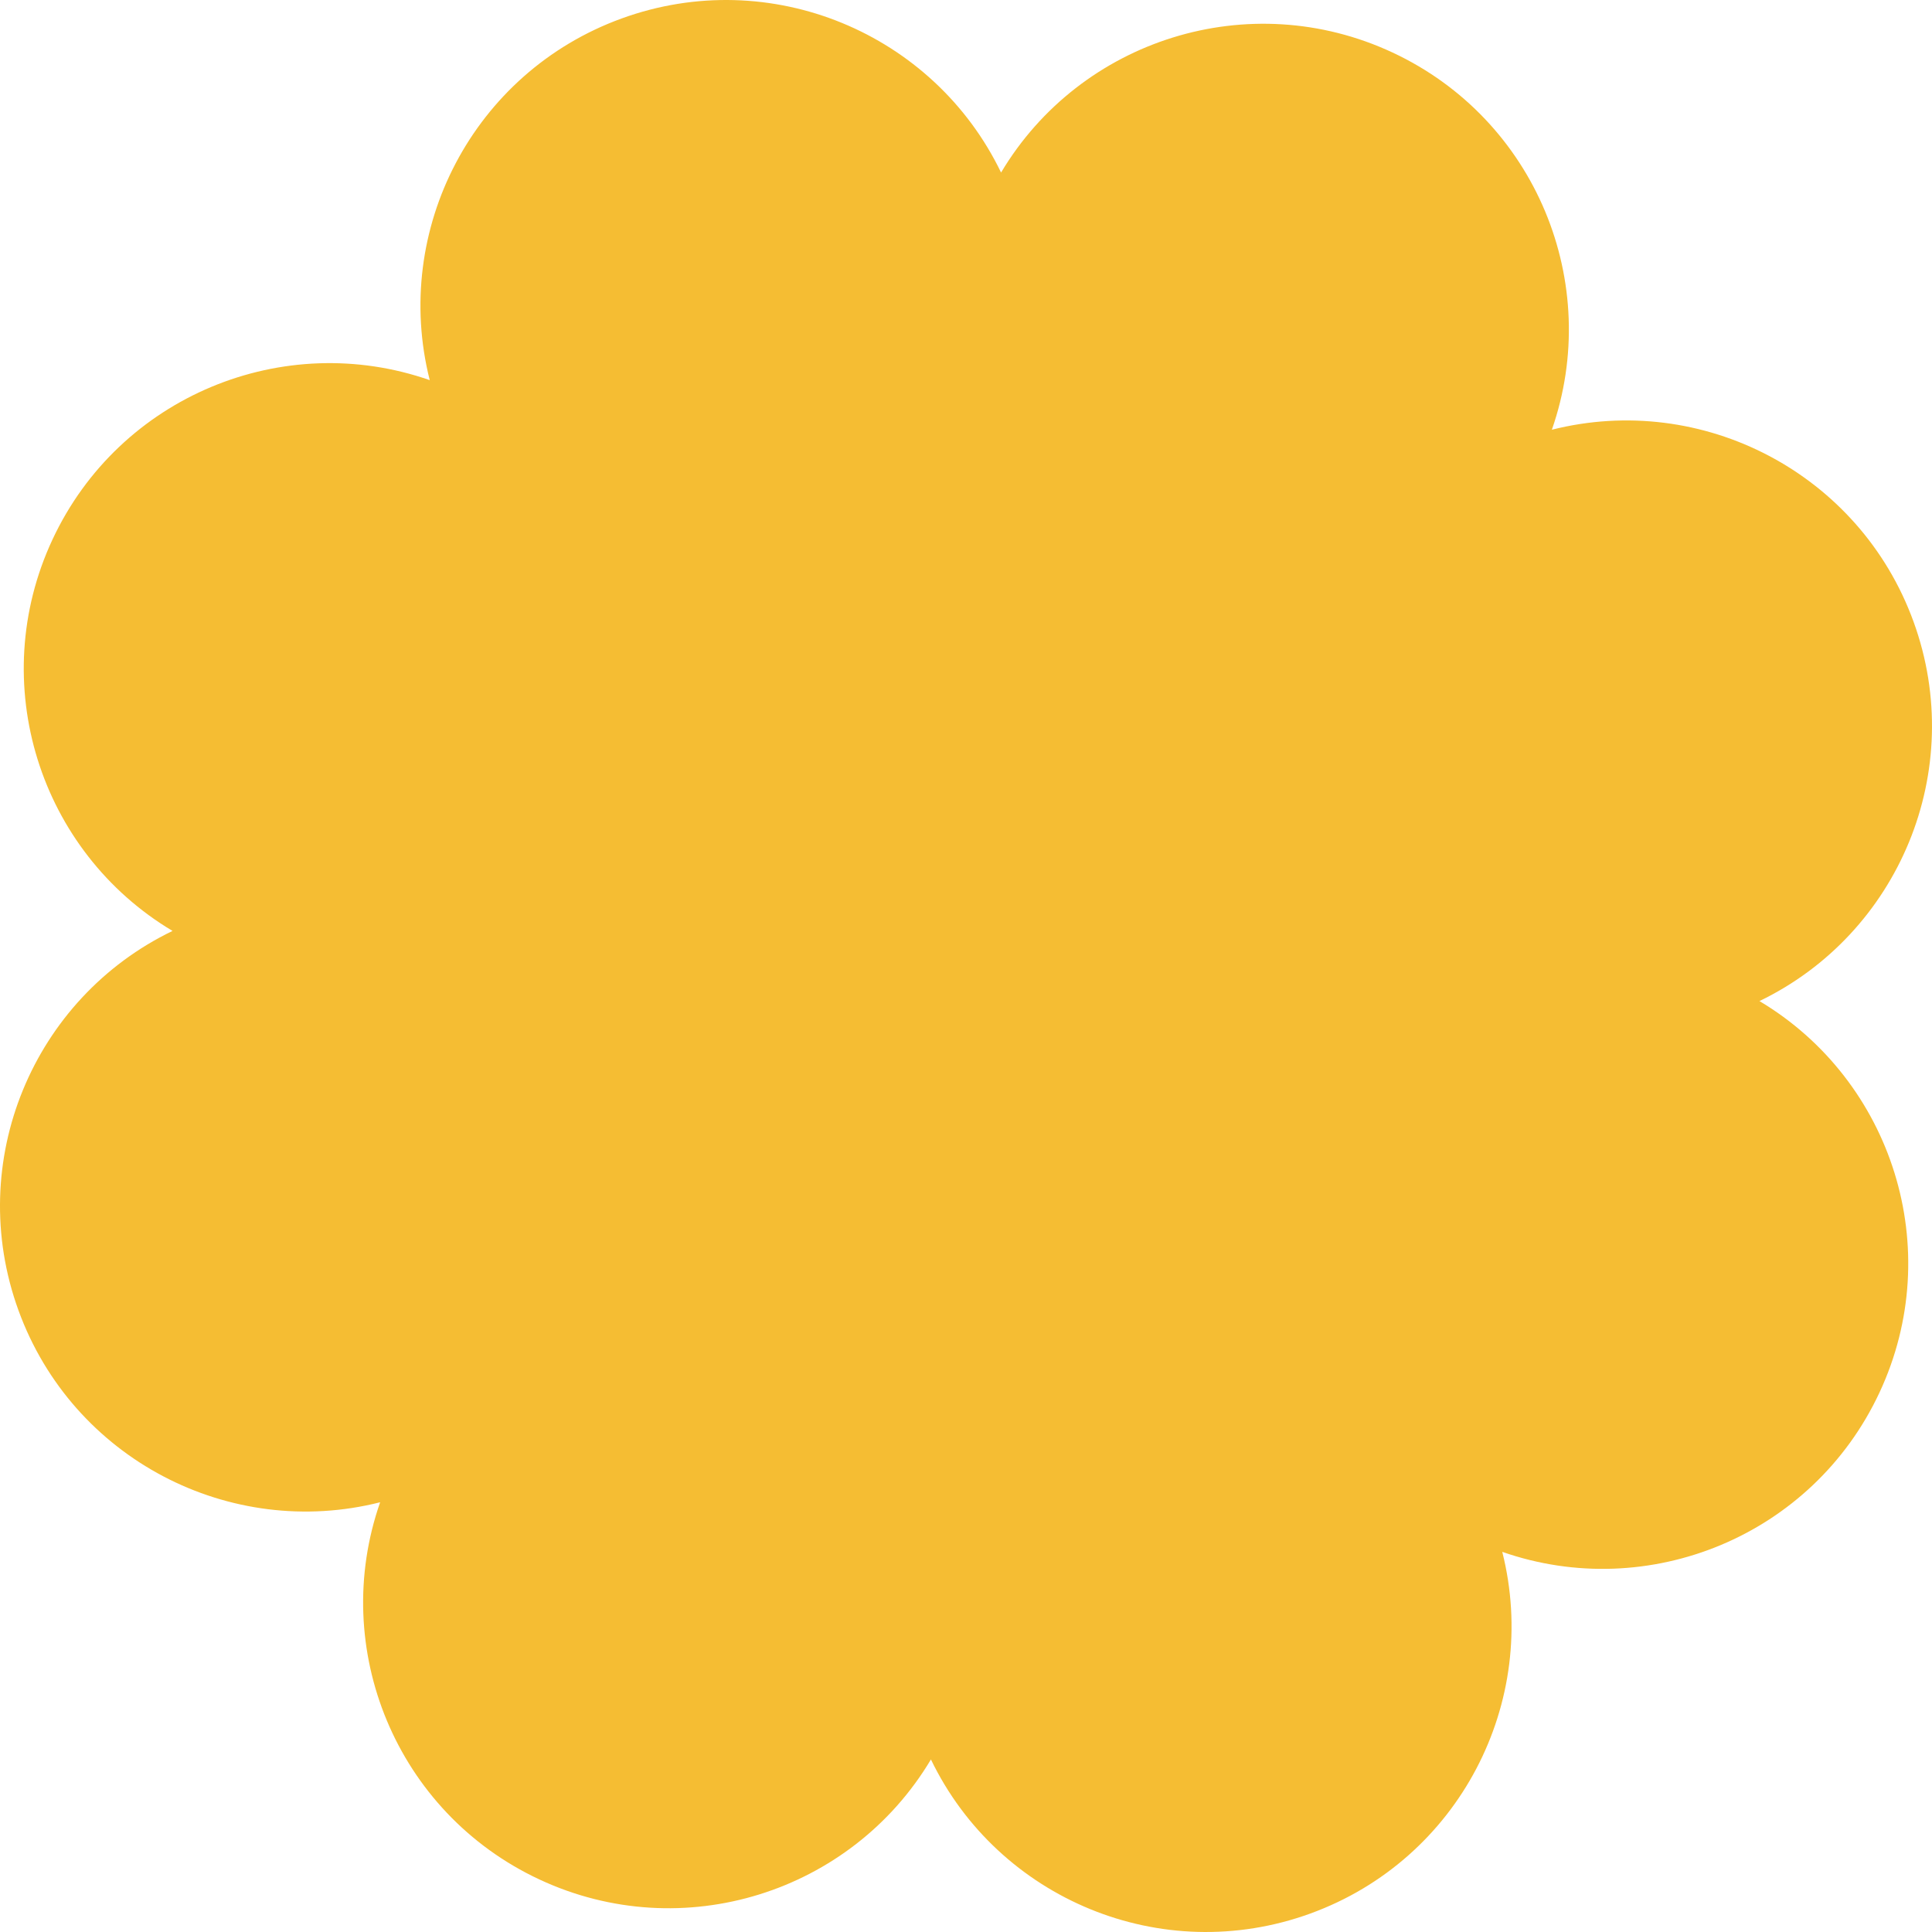 <?xml version="1.0" encoding="UTF-8"?> <svg xmlns="http://www.w3.org/2000/svg" width="494" height="494" viewBox="0 0 494 494" fill="none"> <path d="M137.931 480.57C101.274 463.453 84.139 421.509 97.2 384.118C58.802 393.829 18.534 373.059 4.717 335.036C-9.099 297.012 8.443 255.236 44.118 238.032C10.1 217.748 -3.688 174.588 13.43 137.931C30.547 101.275 72.491 84.139 109.882 97.2C100.171 58.803 120.94 18.534 158.964 4.718C196.988 -9.099 238.763 8.444 255.967 44.118C276.251 10.101 319.412 -3.687 356.068 13.43C392.725 30.547 409.86 72.491 396.8 109.882C435.197 100.171 475.465 120.94 489.282 158.964C503.098 196.988 485.556 238.764 449.881 255.968C483.899 276.252 497.687 319.412 480.57 356.069C463.452 392.725 421.508 409.861 384.118 396.8C393.829 435.197 373.059 475.466 335.035 489.282C297.011 503.099 255.236 485.556 238.032 449.882C217.748 483.899 174.587 497.687 137.931 480.57Z" fill="#F5BD33"></path> </svg> 